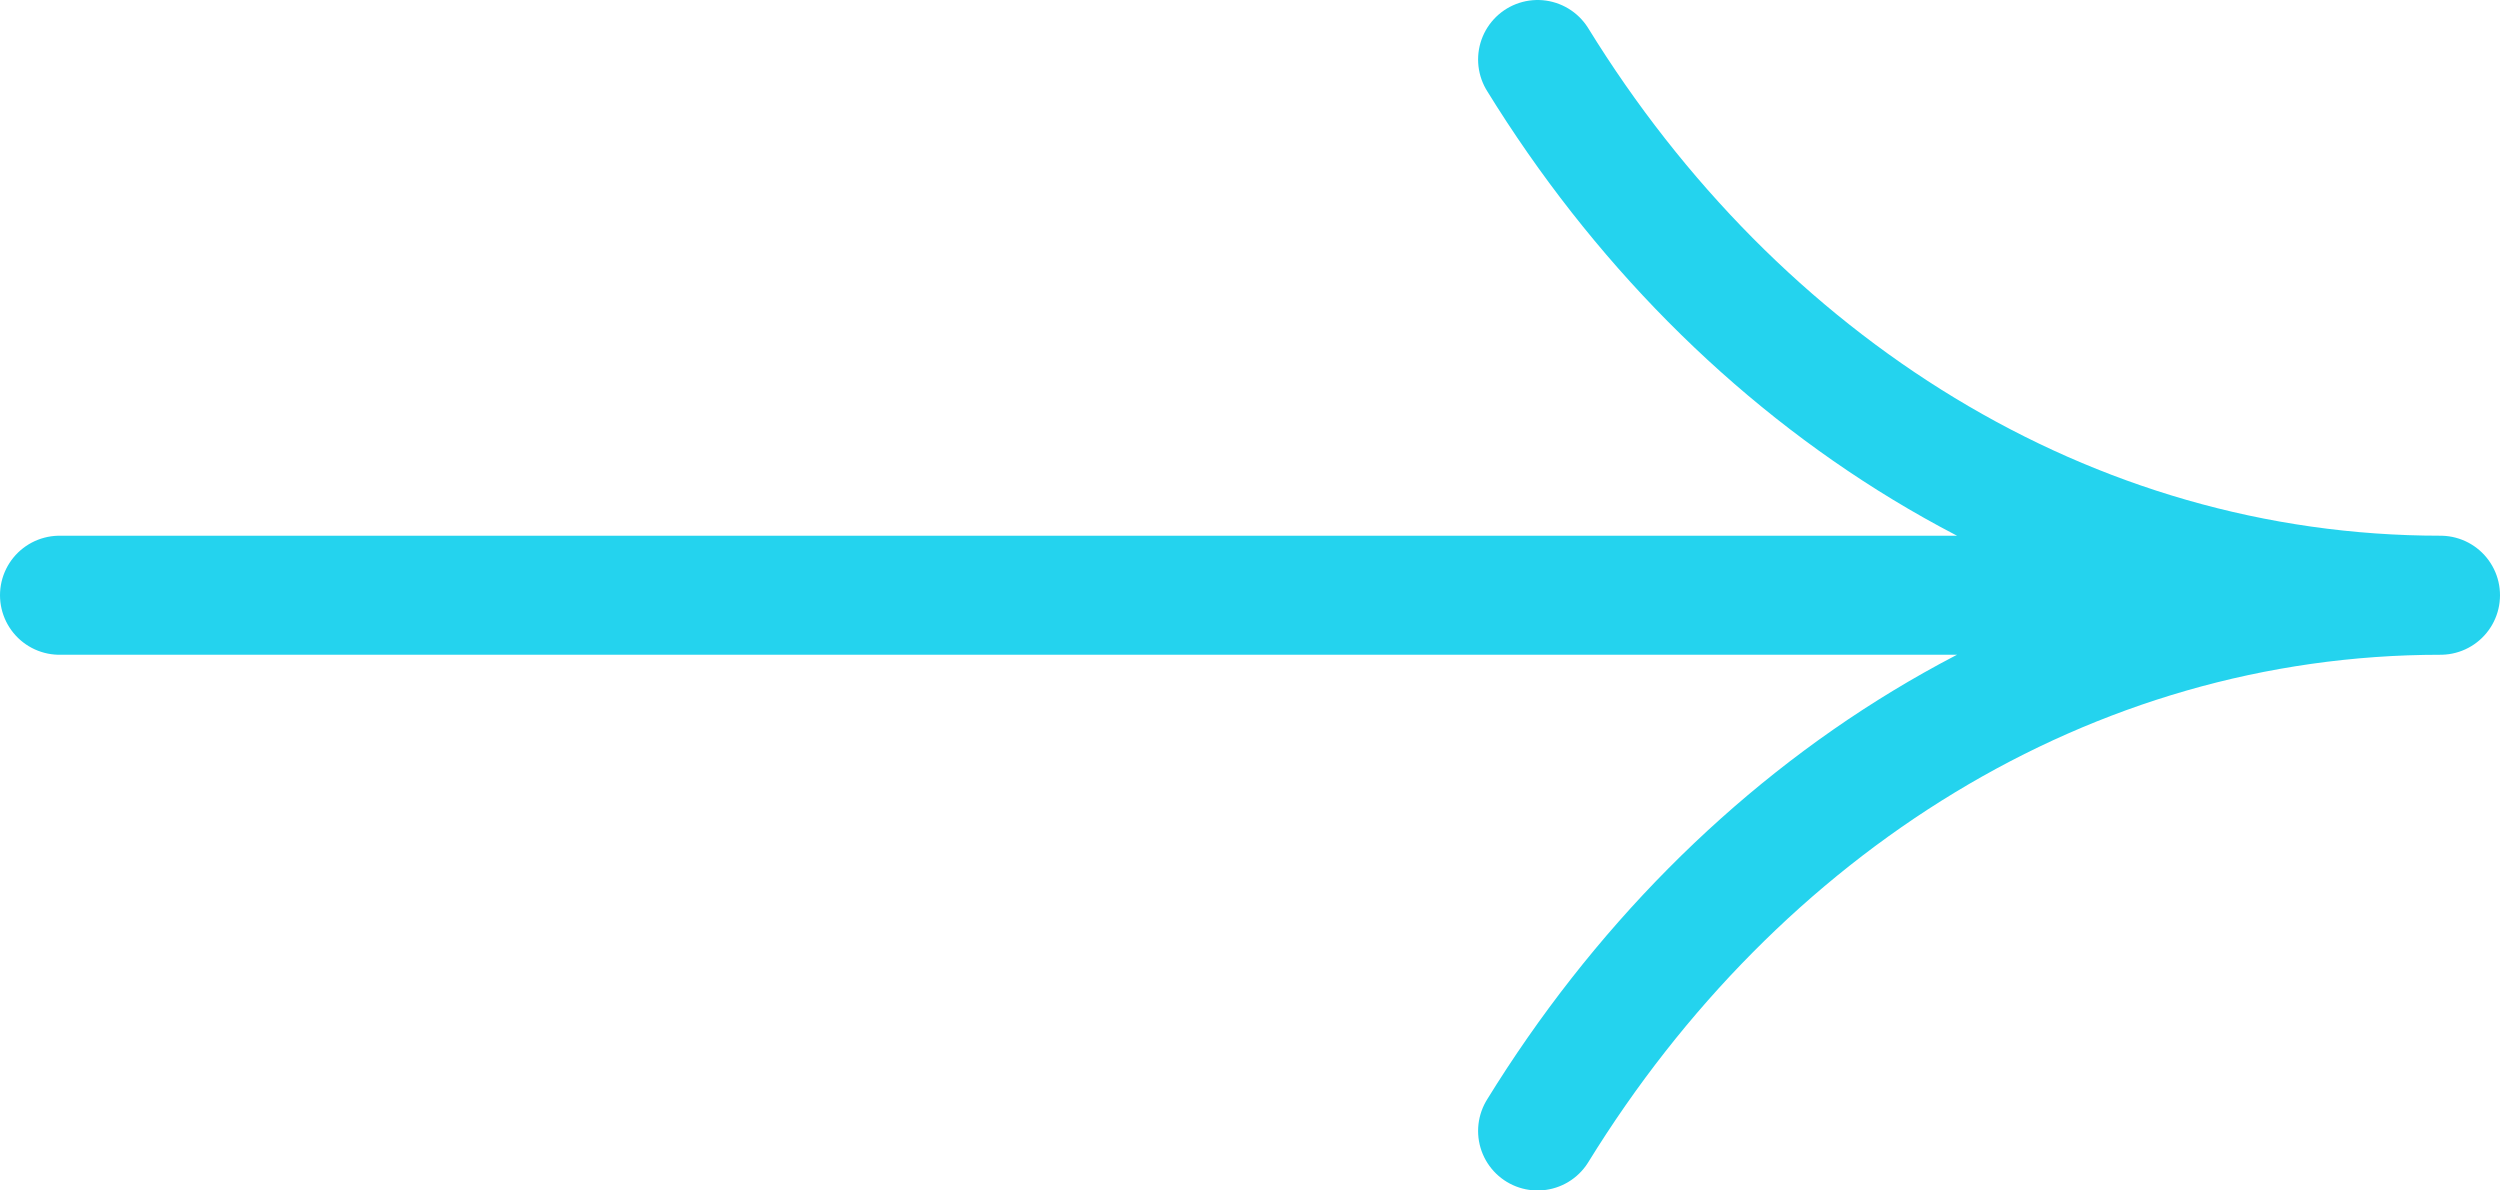 <svg width="42" height="20" viewBox="0 0 42 20" fill="none" xmlns="http://www.w3.org/2000/svg">
<path d="M41 10H1M41 10C34.73 10 29.187 6.444 25.832 1M41 10C34.73 10 29.187 13.556 25.832 19" stroke="#24D3EE" stroke-width="2" stroke-linecap="round" stroke-linejoin="round"/>
</svg>

